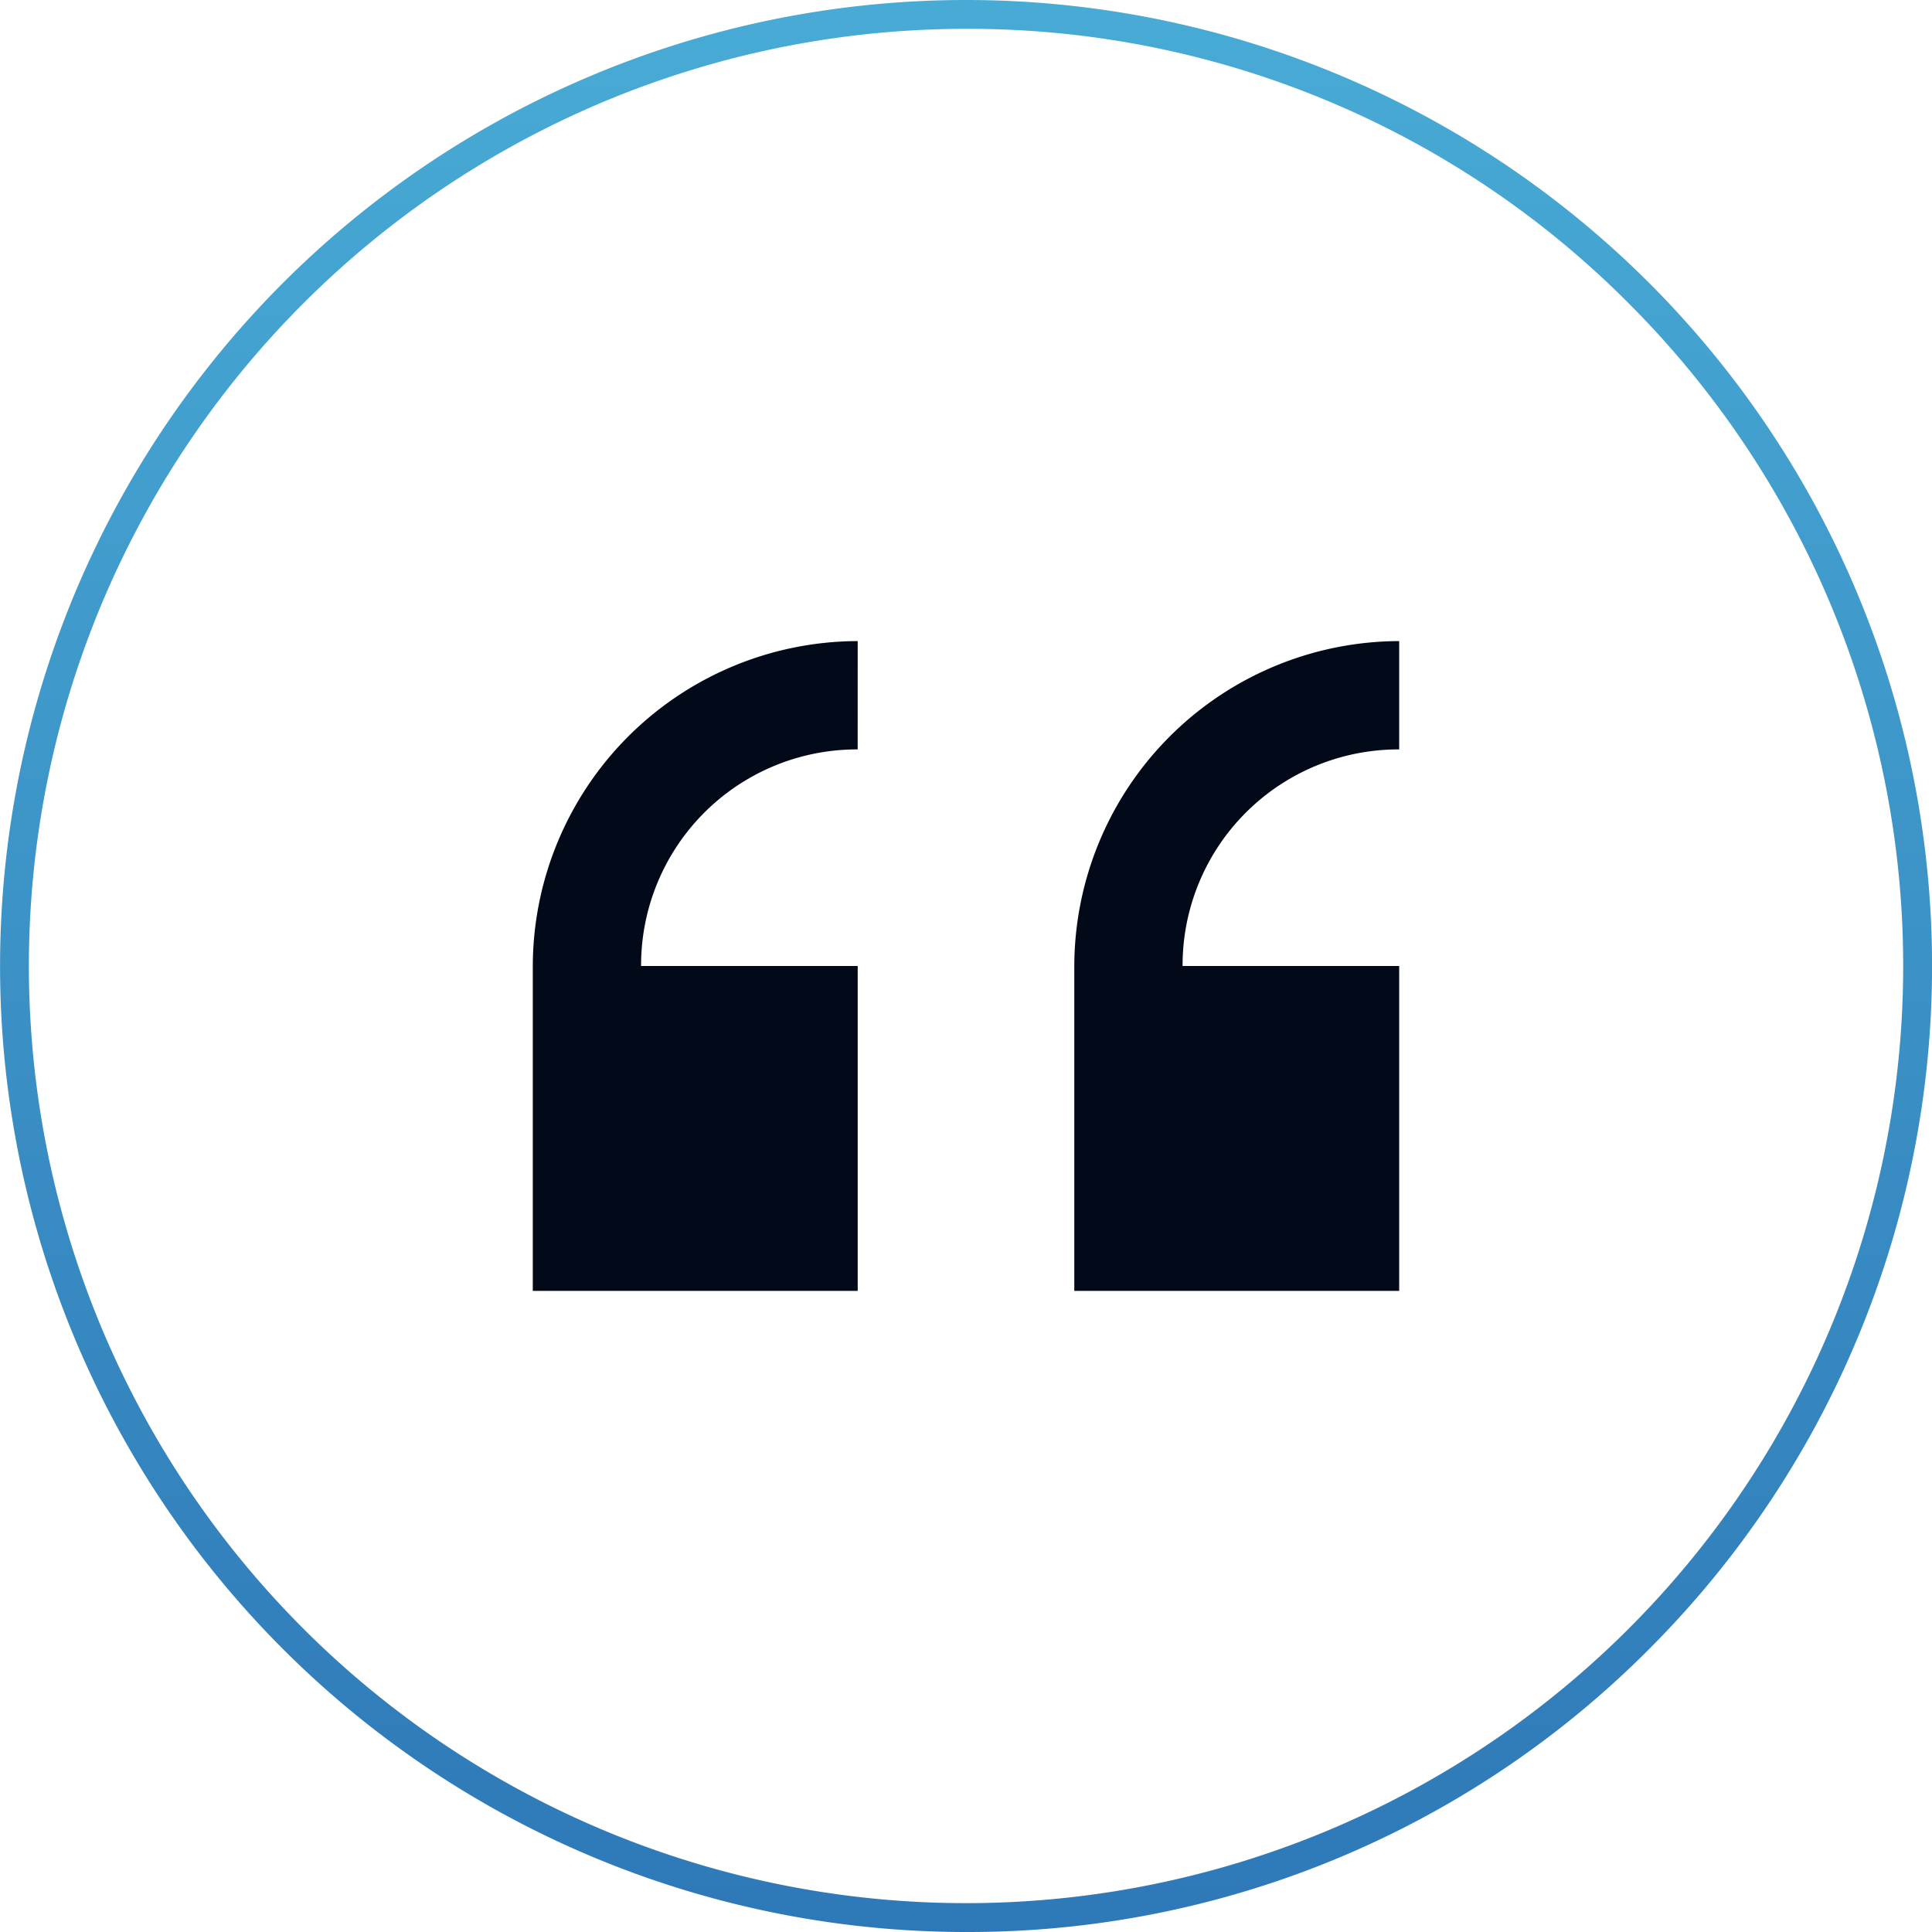 <svg xmlns="http://www.w3.org/2000/svg" xmlns:xlink="http://www.w3.org/1999/xlink" width="65.83" height="65.831" viewBox="0 0 65.83 65.831"><defs><linearGradient id="a" x1="0.5" x2="0.5" y2="1" gradientUnits="objectBoundingBox"><stop offset="0" stop-color="#48abd5"/><stop offset="1" stop-color="#2e78b7"/></linearGradient></defs><g transform="translate(-206 -4520.667)"><path d="M11.071,0A11.1,11.1,0,0,0,0,11.071V22.141H11.071V11.071H3.69a7.355,7.355,0,0,1,7.38-7.38ZM29.521,0A11.1,11.1,0,0,0,18.451,11.071V22.141H29.521V11.071h-7.38a7.355,7.355,0,0,1,7.38-7.38Z" transform="translate(224.154 4542.511)" fill="#020a19"/><path d="M269.4,309.485a32.915,32.915,0,1,1,23.275-9.641A32.7,32.7,0,0,1,269.4,309.485Zm0-64.847a31.932,31.932,0,1,0,22.579,9.353A31.723,31.723,0,0,0,269.4,244.638Z" transform="translate(-30.483 4277.012)" fill="url(#a)"/></g></svg>